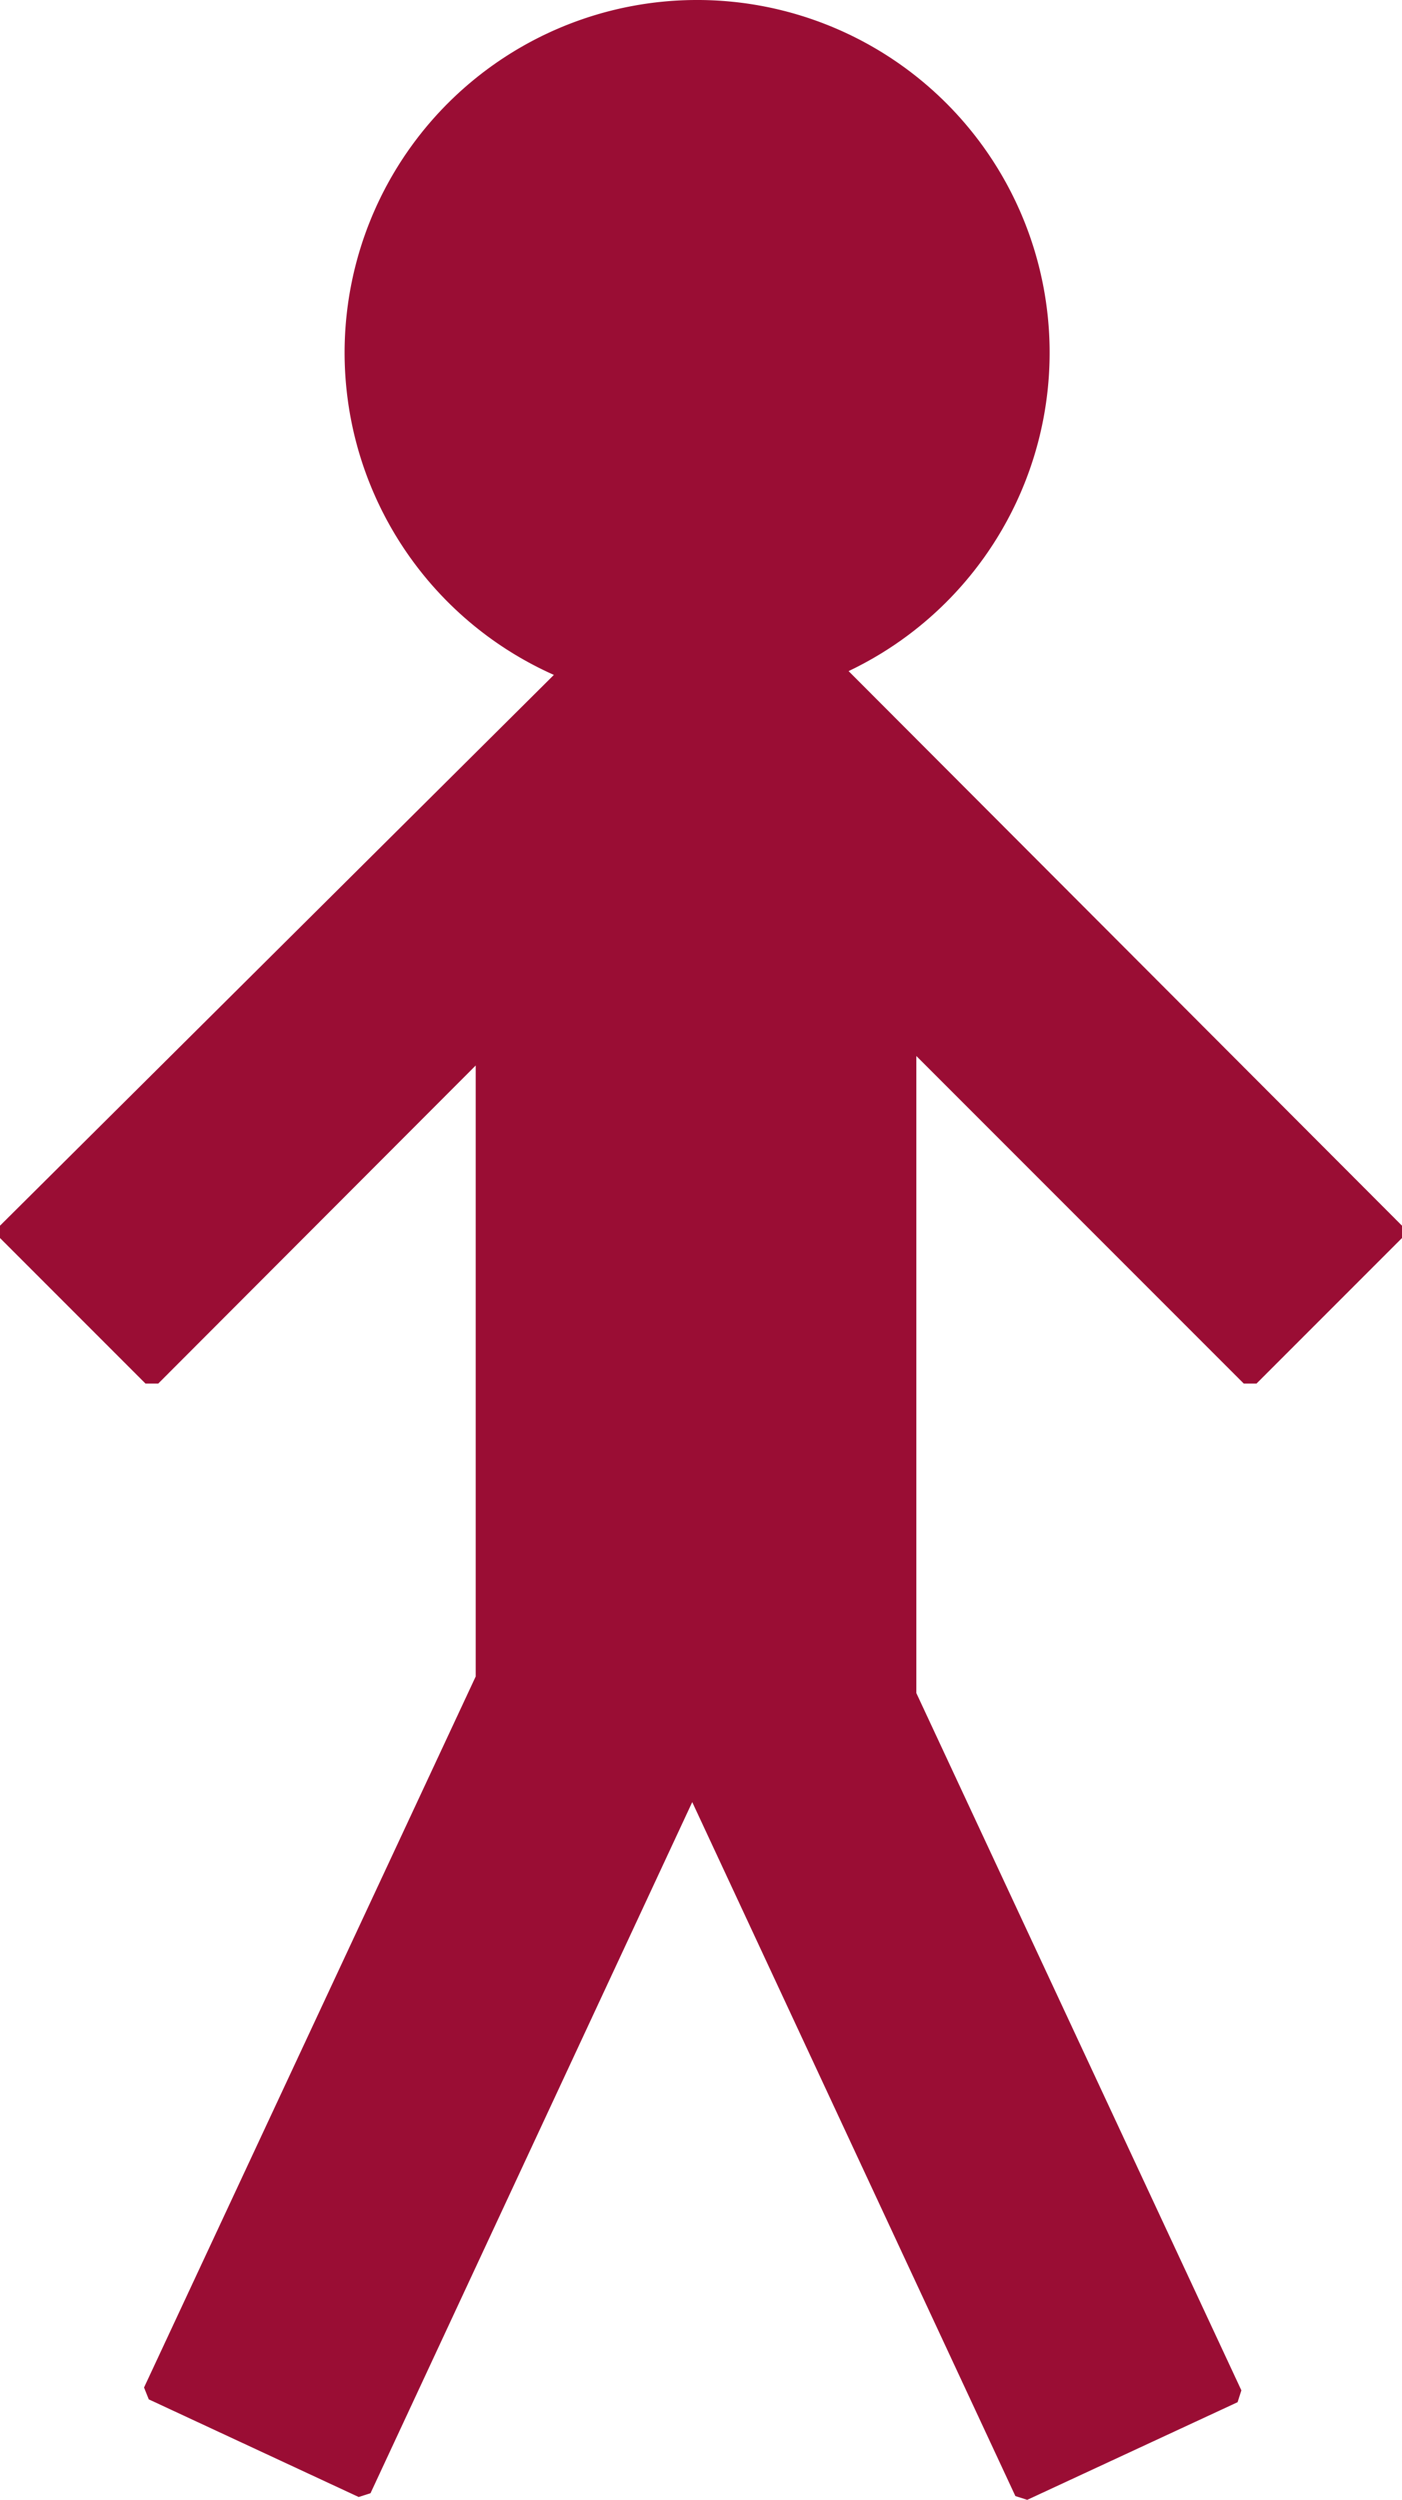 <svg xmlns="http://www.w3.org/2000/svg" viewBox="0 0 29.59 52.738">
  <path id="Tracé_6083" data-name="Tracé 6083" d="M113.7,14.14a7.44,7.44,0,1,0-6.22.08L95.79,25.84v.26l3.07,3.07h.27l6.7-6.71V35.35l-7,15,.1.25,4.43,2.06.25-.08L110.4,38l6.82,14.64.25.08,4.44-2.06.08-.25L115.13,35.7V22.26l6.91,6.91h.27l3.07-3.07v-.26Z" transform="translate(-95.79 0.018)" fill="#9a0d34"/>
</svg>

